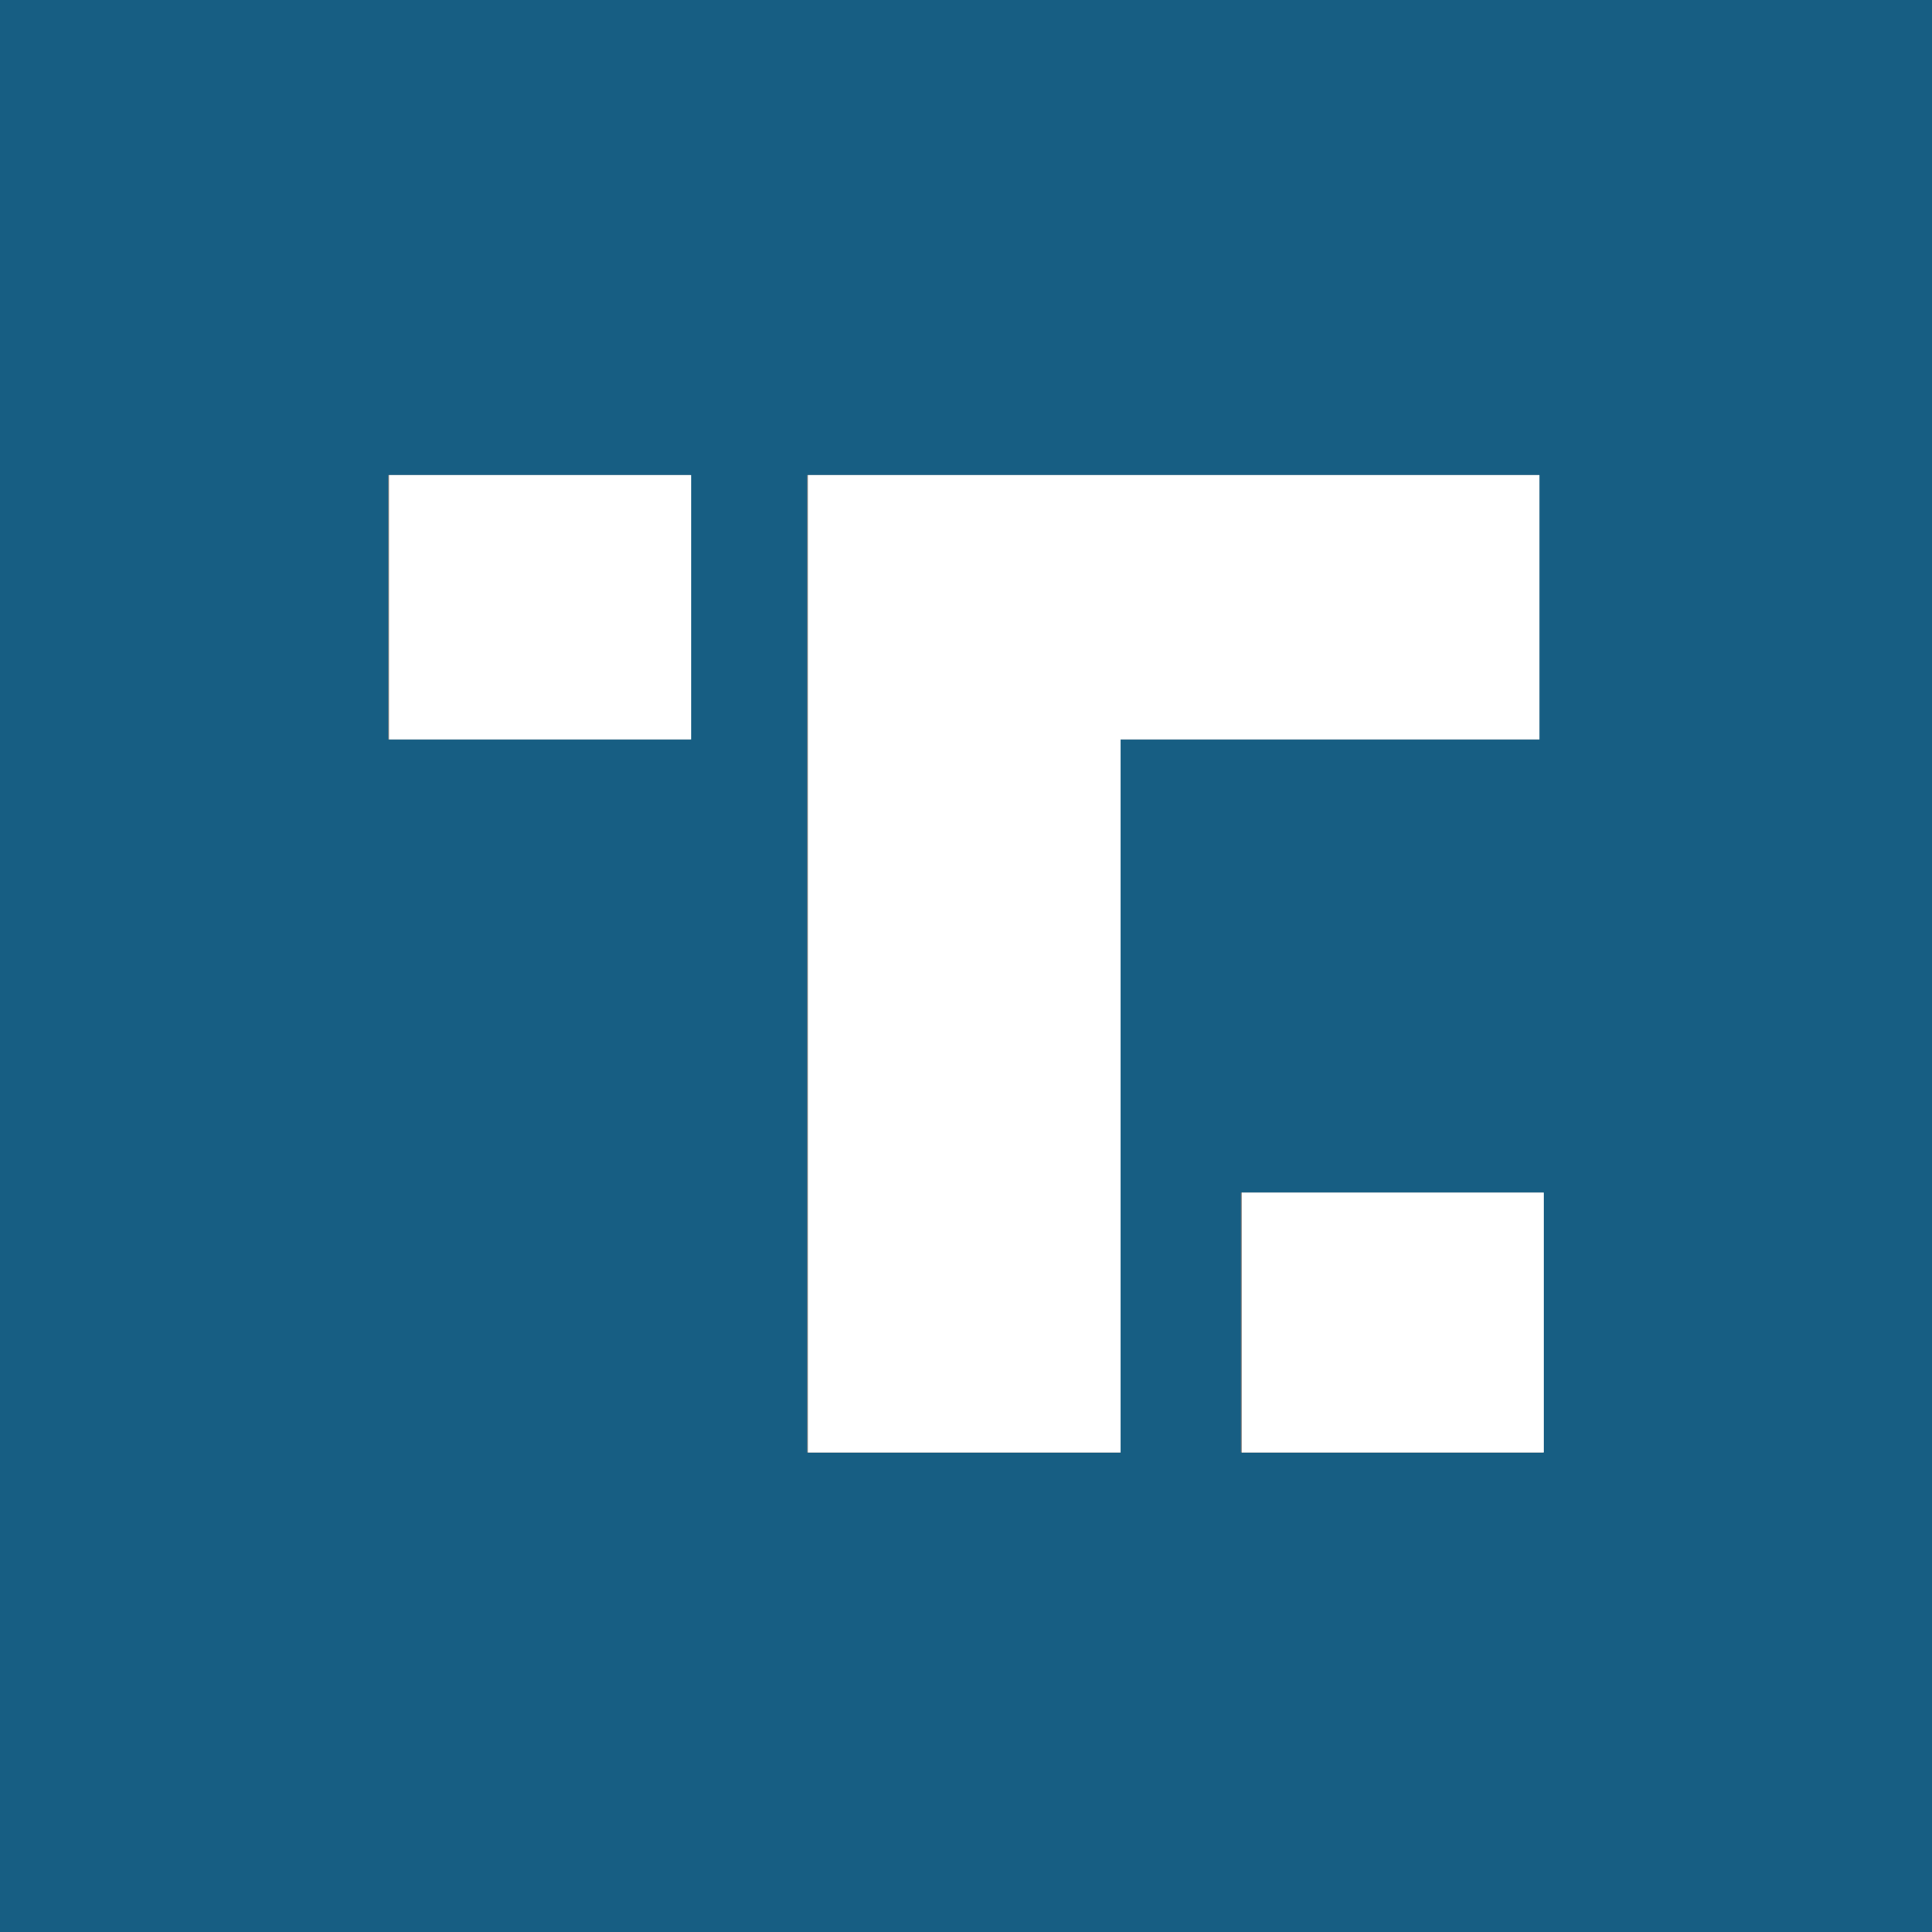 <?xml version="1.0" encoding="UTF-8"?>
<svg id="Layer_1" data-name="Layer 1" xmlns="http://www.w3.org/2000/svg" viewBox="0 0 22 22">
  <rect x="0" y="0" width="22" height="22" fill="#808080" stroke="none"/>
  <defs>
    <style>
      .cls-1 {
        fill: #fff;
      }

      .cls-2 {
        fill: #175e83;
      }
    </style>
  </defs>
  <path class="cls-2" d="M22,0v22H0V0h22ZM7.86,5.41h-3.44v3.01h3.44v-3.01ZM17.53,5.41h-8.34v11.13h3.57v-8.12h4.77v-3.01ZM17.57,13.58h-3.44v2.96h3.44v-2.96Z"/>
  <polygon class="cls-1" points="17.53 5.41 17.53 8.42 12.76 8.42 12.76 16.54 9.2 16.54 9.2 5.41 17.53 5.41"/>
  <rect class="cls-1" x="4.43" y="5.41" width="3.44" height="3.01"/>
  <rect class="cls-1" x="14.14" y="13.58" width="3.44" height="2.96"/>
</svg>